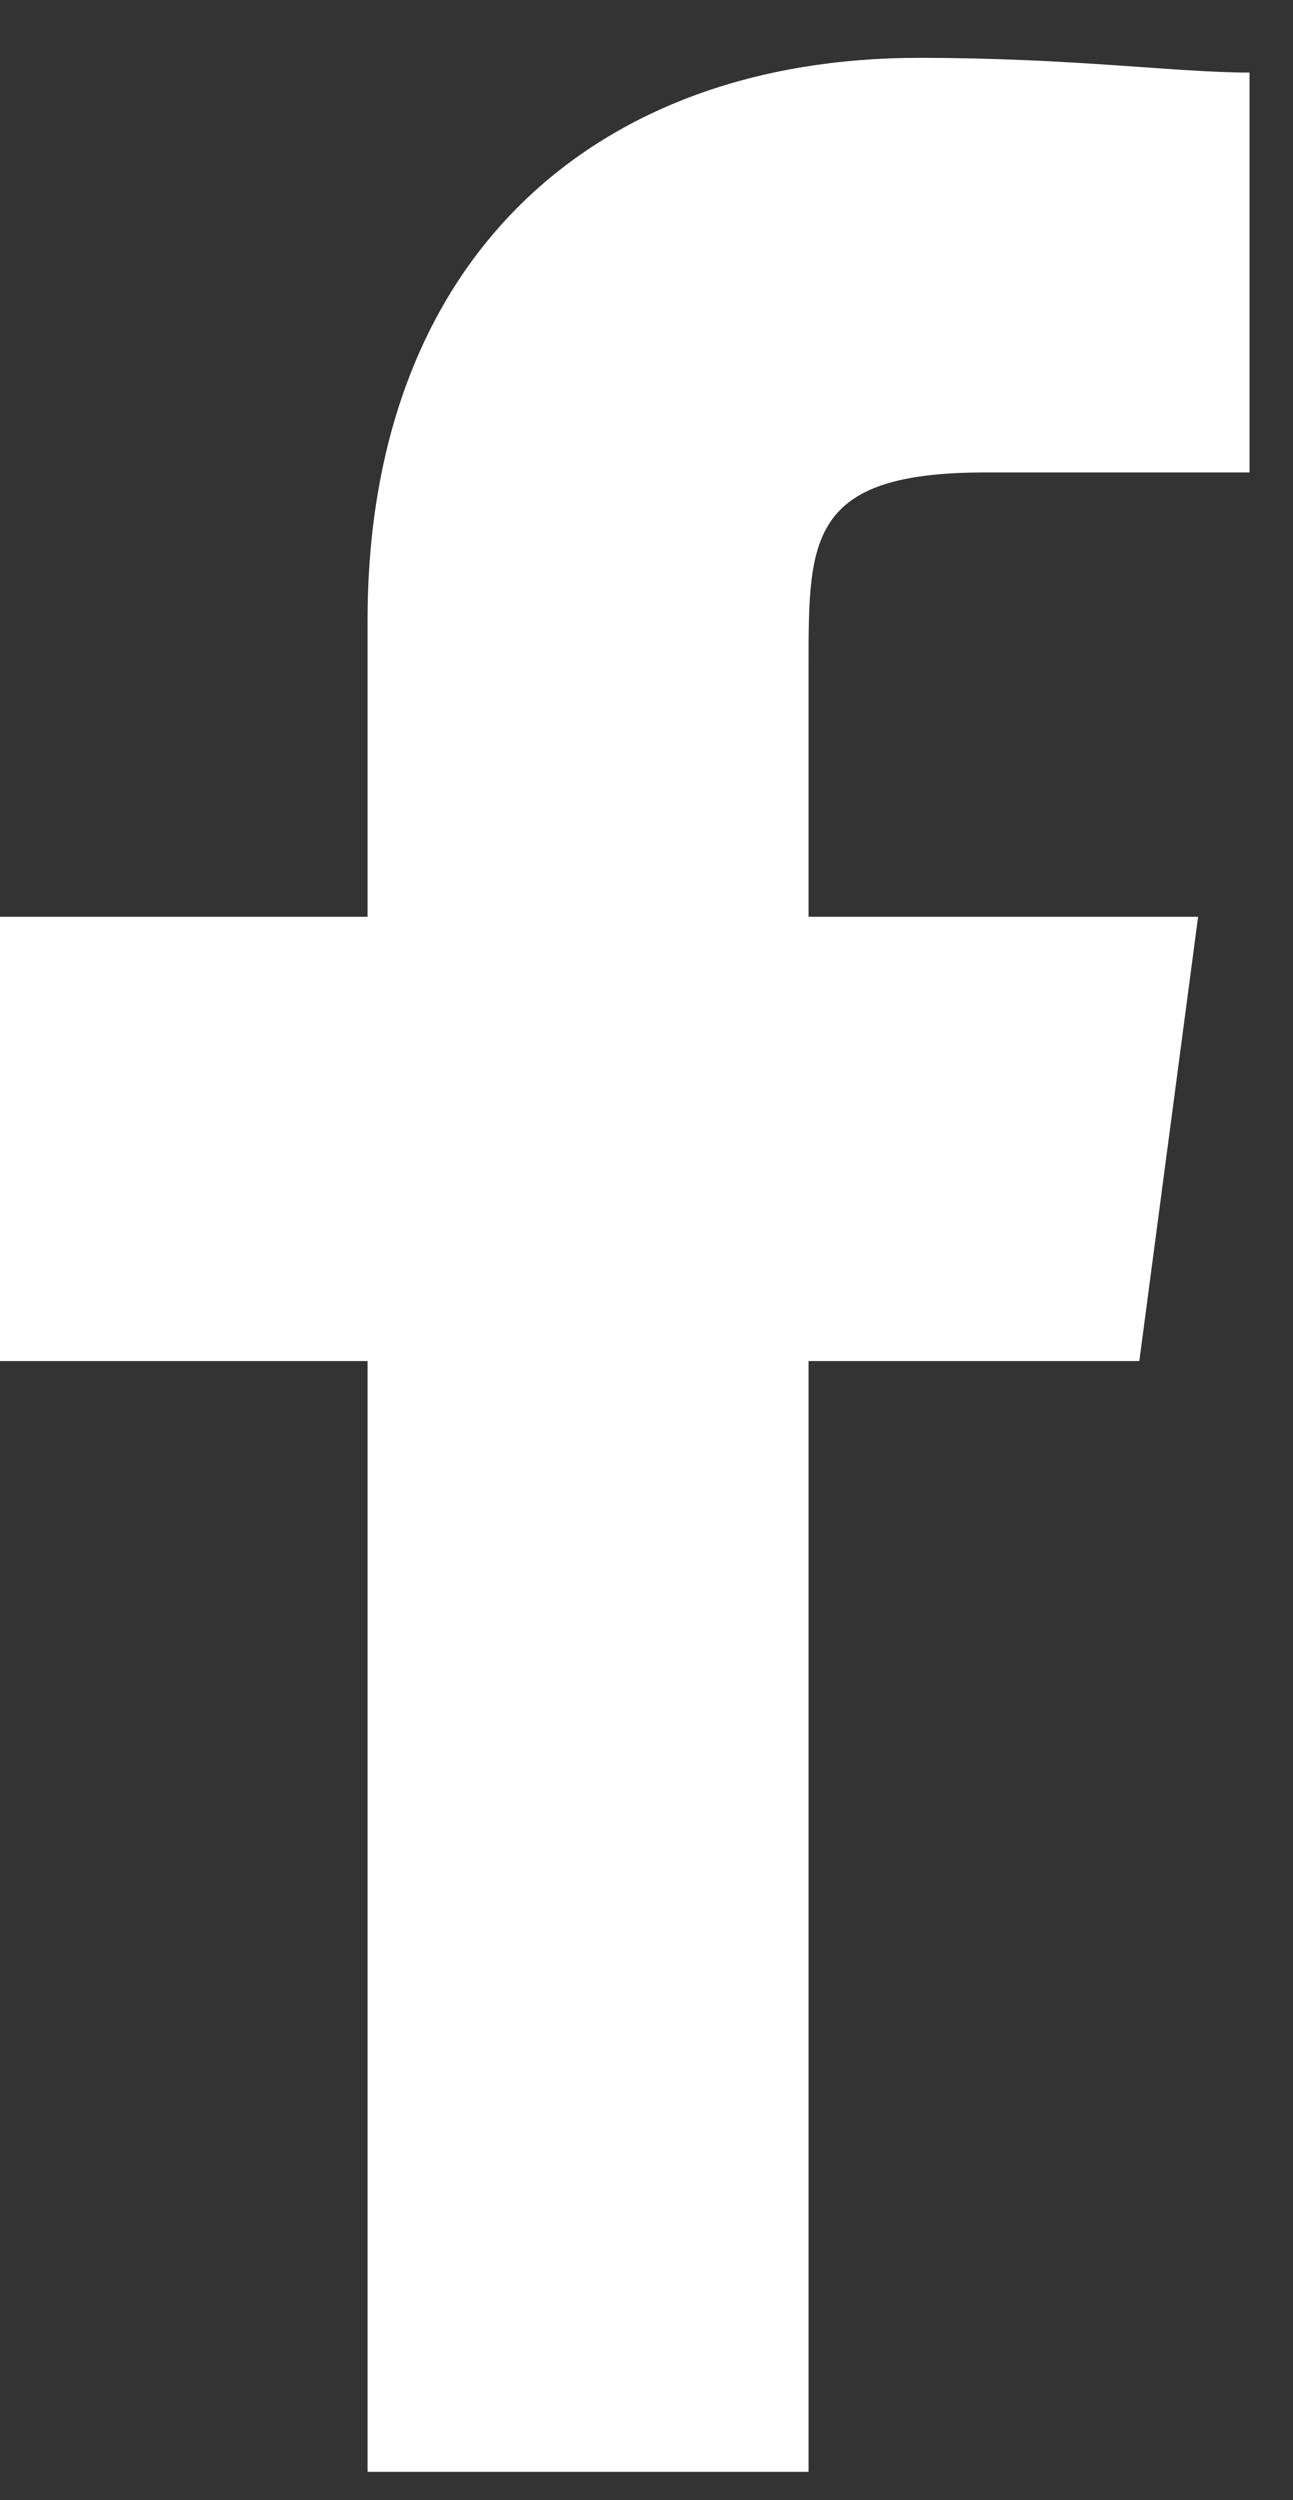 <svg width="15" height="29" viewBox="0 0 15 29" fill="none" xmlns="http://www.w3.org/2000/svg">
<rect x="0" y="0" width="15" height="29" fill="#333333" stroke="none"/>
<path d="M14.496 5.48H11.427C9.38 5.48 9.38 6.253 9.38 7.714V10.634H13.899L13.217 15.787H9.38V28.671H4.264V15.787H0V10.634H4.264V7.198C4.264 2.99 6.907 0.671 10.659 0.671C12.45 0.671 13.644 0.842 14.496 0.842V5.48Z" fill="white"/>
</svg>
